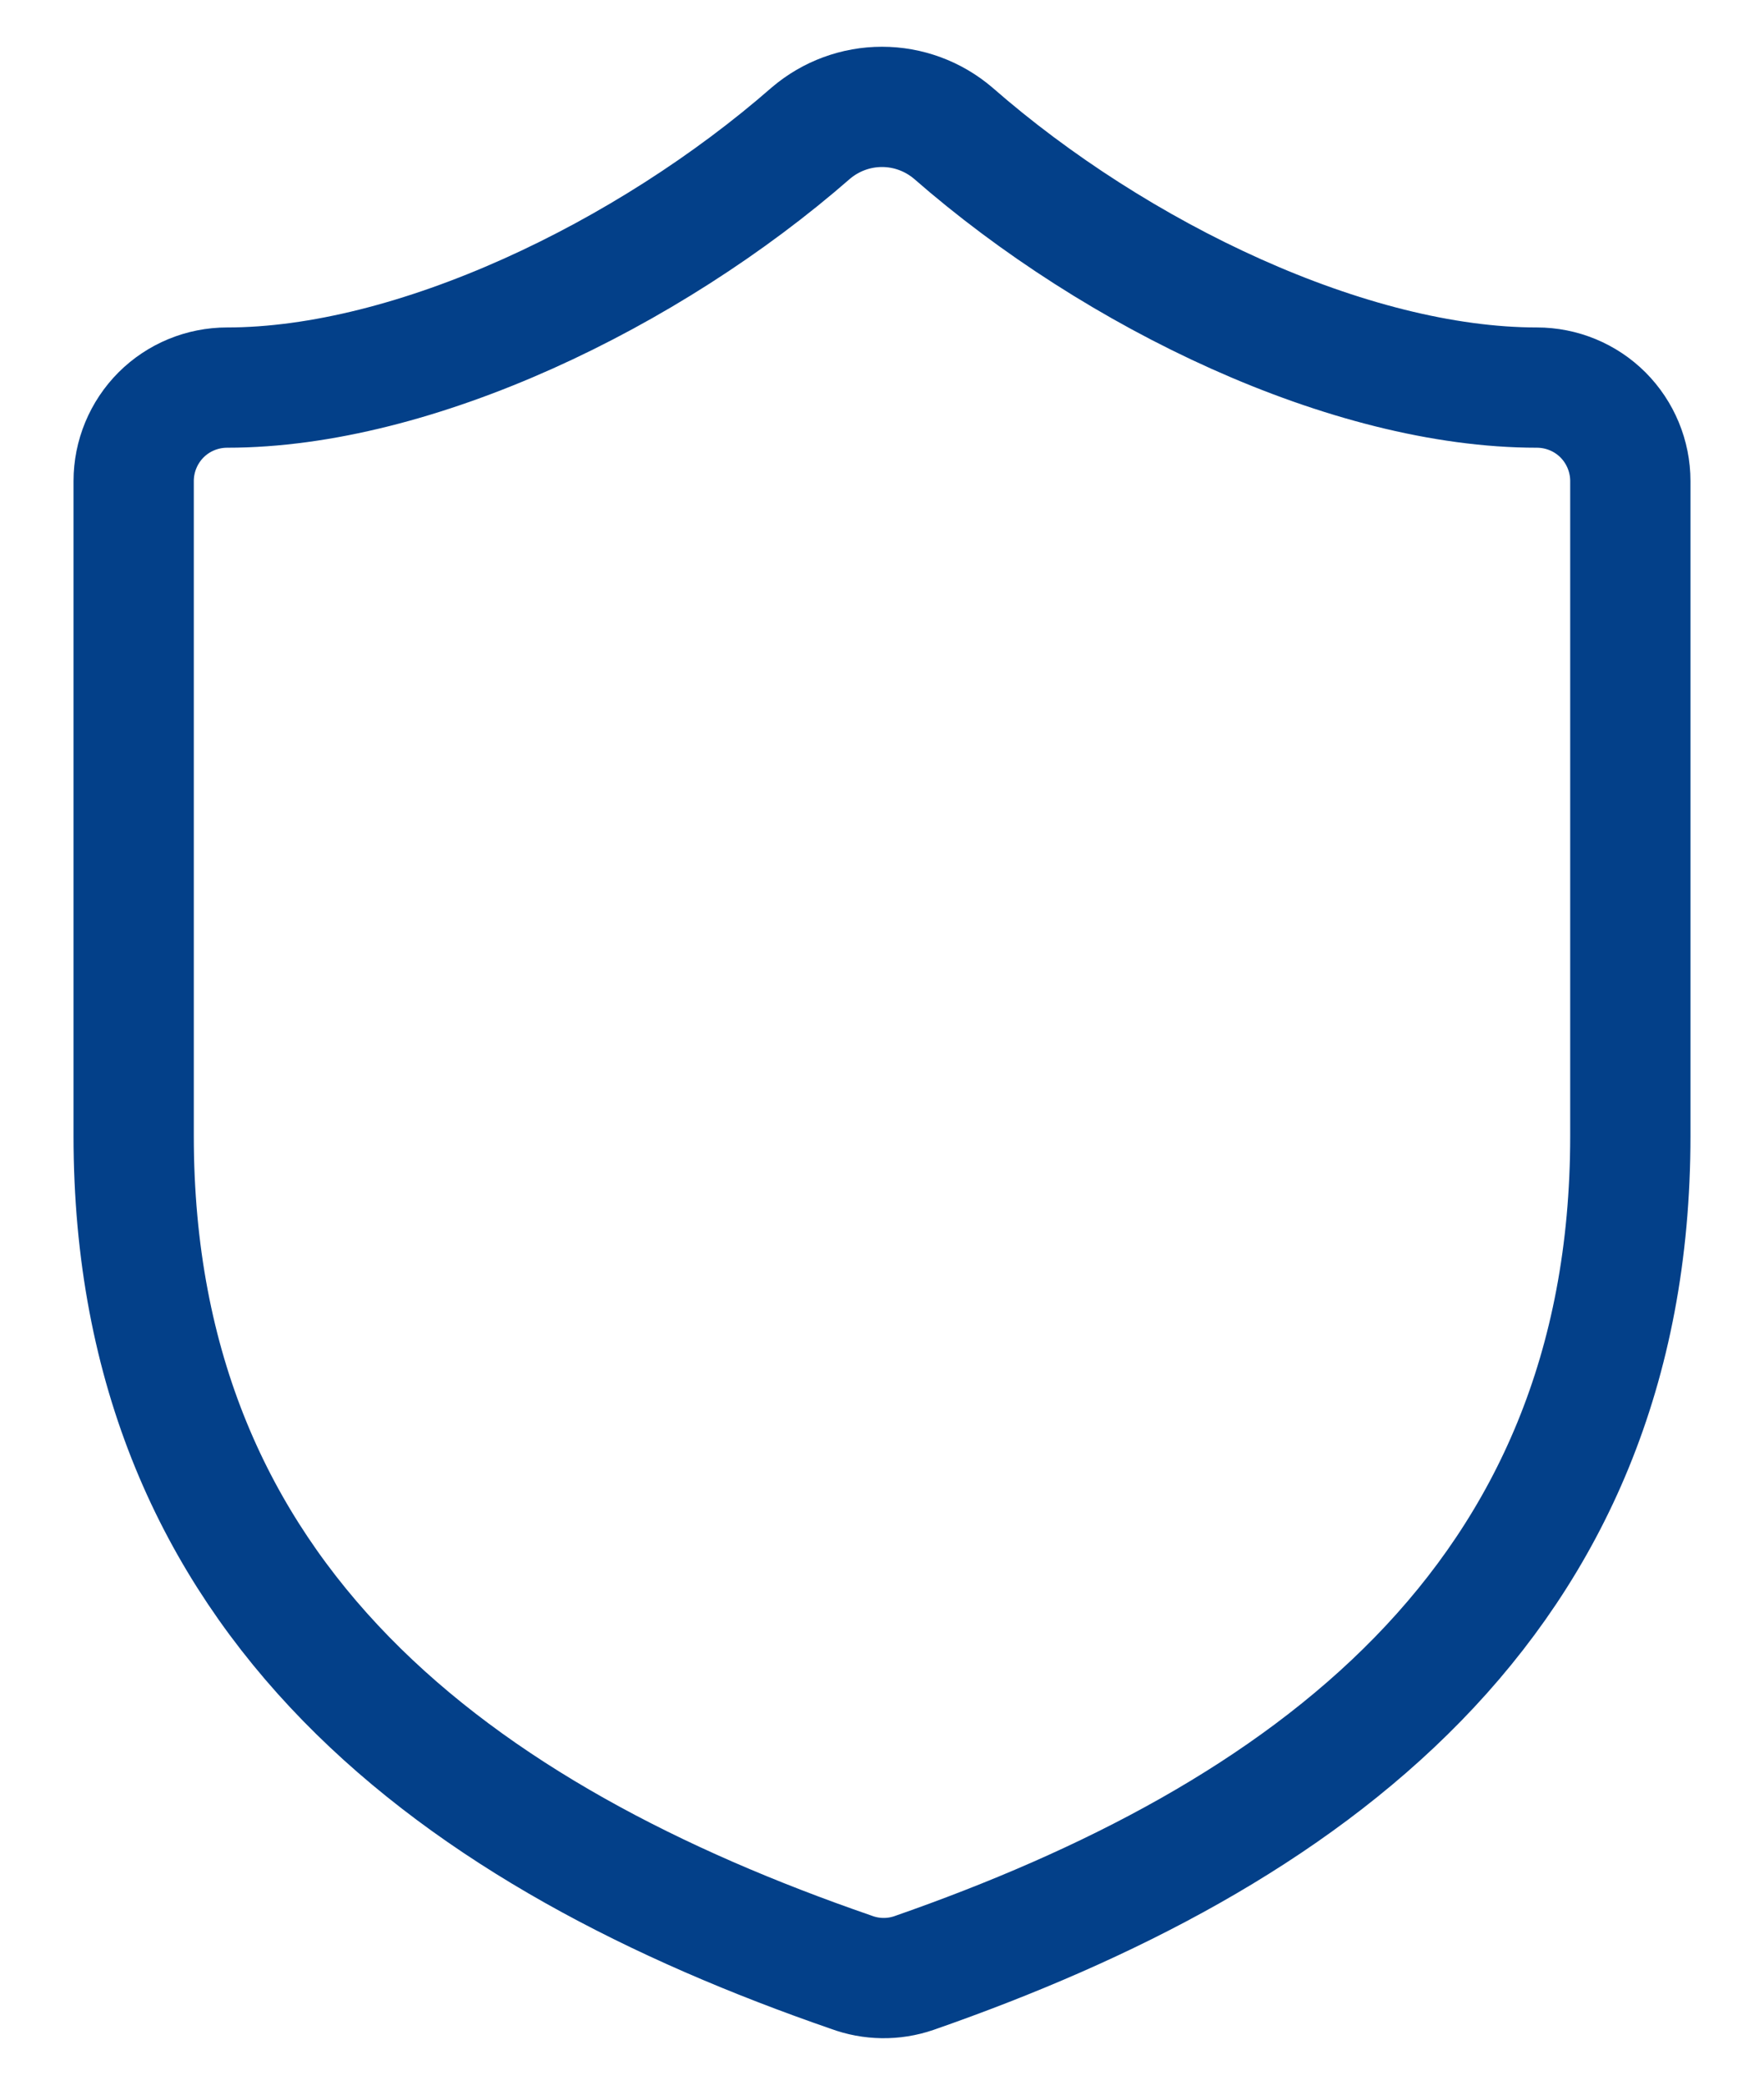 <svg width="22" height="26" viewBox="0 0 22 26" fill="none" xmlns="http://www.w3.org/2000/svg">
<path d="M20.333 14.167C20.333 20 16.25 22.917 11.397 24.608C11.143 24.695 10.867 24.691 10.615 24.597C5.75 22.917 1.667 20 1.667 14.167V6C1.667 5.691 1.79 5.394 2.008 5.175C2.227 4.956 2.524 4.834 2.833 4.834C5.167 4.834 8.083 3.434 10.113 1.66C10.361 1.449 10.675 1.333 11 1.333C11.325 1.333 11.639 1.449 11.887 1.66C13.928 3.445 16.833 4.834 19.167 4.834C19.476 4.834 19.773 4.956 19.992 5.175C20.21 5.394 20.333 5.691 20.333 6V14.167Z" stroke="#034089" stroke-width="1.5" stroke-linecap="round" stroke-linejoin="round"/>
</svg>
